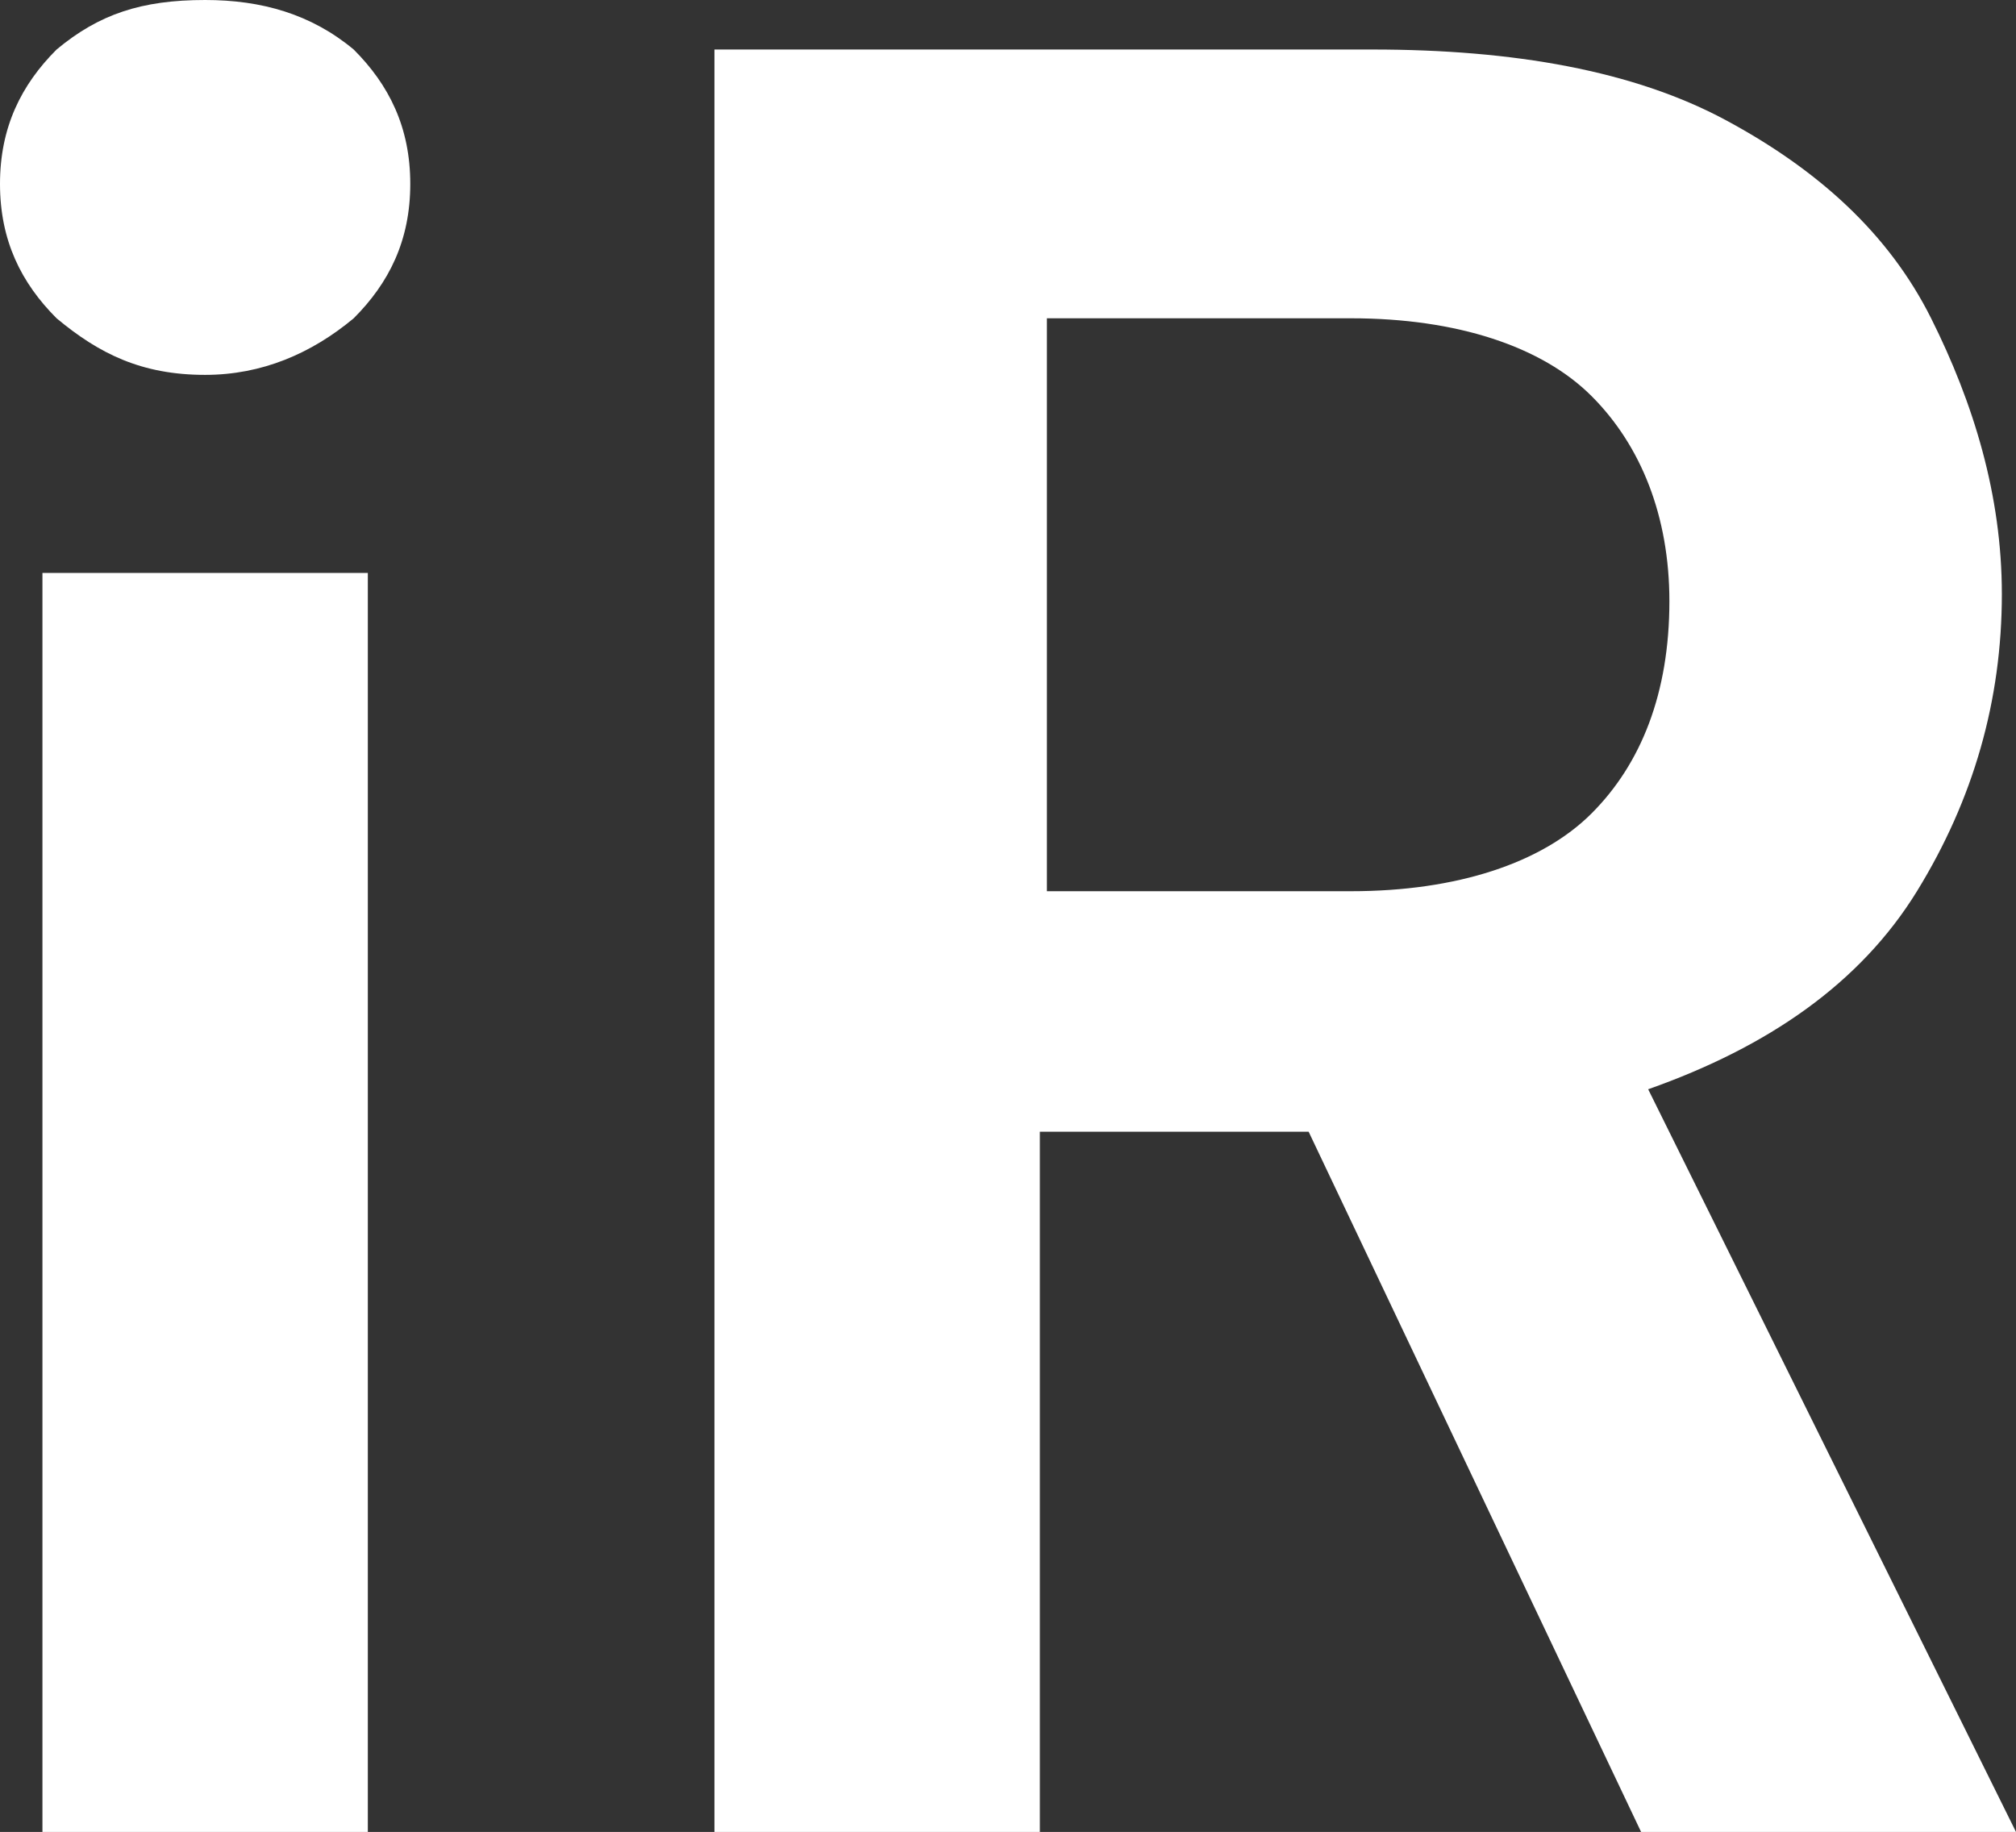 <?xml version="1.0" encoding="utf-8"?>
<!-- Generator: Adobe Illustrator 25.0.1, SVG Export Plug-In . SVG Version: 6.00 Build 0)  -->
<svg version="1.1" id="Layer_1" xmlns="http://www.w3.org/2000/svg" xmlns:xlink="http://www.w3.org/1999/xlink" x="0px" y="0px"
	 viewBox="0 0 28.5 25.9" style="enable-background:new 0 0 28.5 25.9;" xml:space="preserve">
<rect x="0" y="0" width="28.5" height="25.9" fill="#333333" stroke="none"/>
<style type="text/css">
	.st0{fill:#FFFFFF;}
</style>
<g>
	<path class="st0" d="M2.9,5.3C2,5.3,1.4,5,0.8,4.5C0.3,4,0,3.4,0,2.6c0-0.8,0.3-1.4,0.8-1.9C1.4,0.2,2,0,2.9,0C3.7,0,4.4,0.2,5,0.7
		c0.5,0.5,0.8,1.1,0.8,1.9C5.8,3.4,5.5,4,5,4.5C4.4,5,3.7,5.3,2.9,5.3z M0.6,25.9V8.1h4.6v17.9H0.6z"/>
	<path class="st0" d="M10.1,25.9V0.7h9.3c2,0,3.7,0.3,5,1c1.3,0.7,2.3,1.6,2.9,2.8s1,2.5,1,3.9c0,1.5-0.4,2.9-1.2,4.2
		c-0.8,1.3-2.1,2.2-3.8,2.8l5.2,10.5h-5.3L18.5,16h-3.8v9.9H10.1z M14.7,12.6h4.4c1.5,0,2.7-0.4,3.4-1.1c0.7-0.7,1.1-1.7,1.1-3
		c0-1.2-0.4-2.2-1.1-2.9c-0.7-0.7-1.9-1.1-3.4-1.1h-4.3V12.6z"/>
</g>
</svg>
